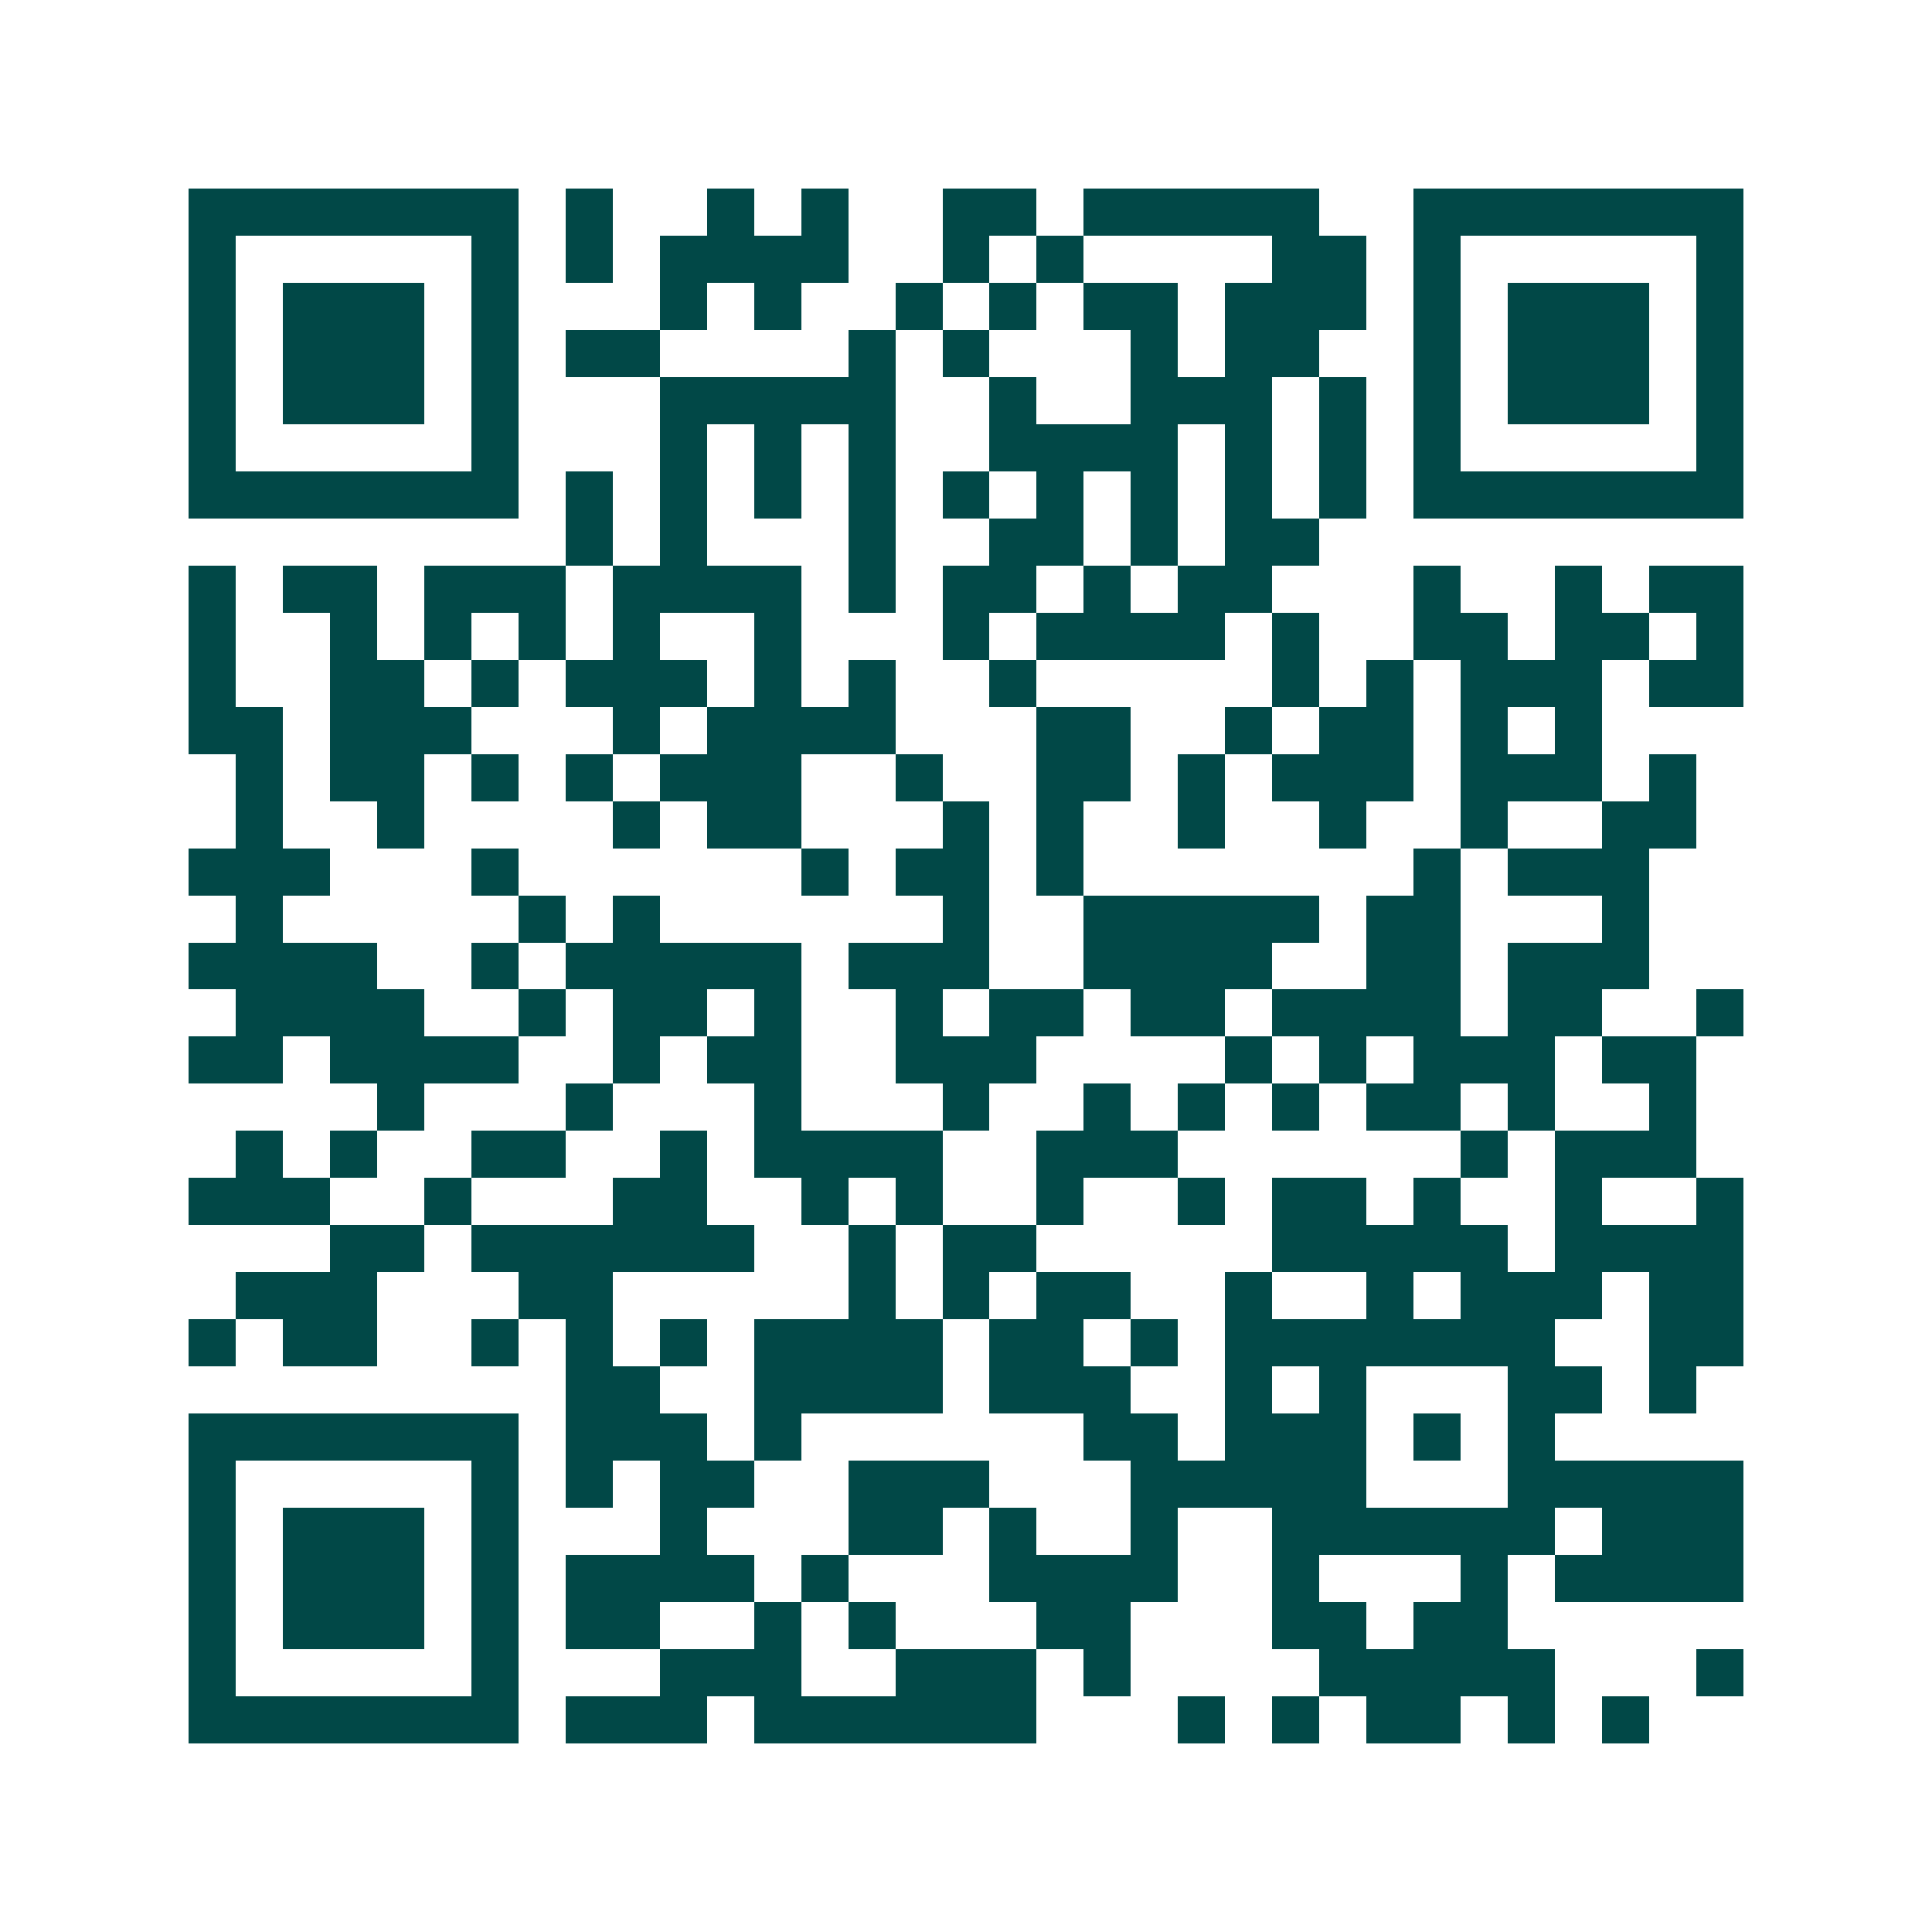 <svg xmlns="http://www.w3.org/2000/svg" width="200" height="200" viewBox="0 0 41 41" shape-rendering="crispEdges"><path fill="#ffffff" d="M0 0h41v41H0z"/><path stroke="#014847" d="M4 4.5h7m1 0h1m2 0h1m1 0h1m2 0h2m1 0h5m2 0h7M4 5.5h1m5 0h1m1 0h1m1 0h4m2 0h1m1 0h1m4 0h2m1 0h1m5 0h1M4 6.5h1m1 0h3m1 0h1m3 0h1m1 0h1m2 0h1m1 0h1m1 0h2m1 0h3m1 0h1m1 0h3m1 0h1M4 7.5h1m1 0h3m1 0h1m1 0h2m4 0h1m1 0h1m3 0h1m1 0h2m2 0h1m1 0h3m1 0h1M4 8.5h1m1 0h3m1 0h1m3 0h5m2 0h1m2 0h3m1 0h1m1 0h1m1 0h3m1 0h1M4 9.5h1m5 0h1m3 0h1m1 0h1m1 0h1m2 0h4m1 0h1m1 0h1m1 0h1m5 0h1M4 10.5h7m1 0h1m1 0h1m1 0h1m1 0h1m1 0h1m1 0h1m1 0h1m1 0h1m1 0h1m1 0h7M12 11.5h1m1 0h1m3 0h1m2 0h2m1 0h1m1 0h2M4 12.5h1m1 0h2m1 0h3m1 0h4m1 0h1m1 0h2m1 0h1m1 0h2m3 0h1m2 0h1m1 0h2M4 13.5h1m2 0h1m1 0h1m1 0h1m1 0h1m2 0h1m3 0h1m1 0h4m1 0h1m2 0h2m1 0h2m1 0h1M4 14.5h1m2 0h2m1 0h1m1 0h3m1 0h1m1 0h1m2 0h1m5 0h1m1 0h1m1 0h3m1 0h2M4 15.5h2m1 0h3m3 0h1m1 0h4m3 0h2m2 0h1m1 0h2m1 0h1m1 0h1M5 16.5h1m1 0h2m1 0h1m1 0h1m1 0h3m2 0h1m2 0h2m1 0h1m1 0h3m1 0h3m1 0h1M5 17.5h1m2 0h1m4 0h1m1 0h2m3 0h1m1 0h1m2 0h1m2 0h1m2 0h1m2 0h2M4 18.5h3m3 0h1m6 0h1m1 0h2m1 0h1m7 0h1m1 0h3M5 19.5h1m5 0h1m1 0h1m6 0h1m2 0h5m1 0h2m3 0h1M4 20.5h4m2 0h1m1 0h5m1 0h3m2 0h4m2 0h2m1 0h3M5 21.5h4m2 0h1m1 0h2m1 0h1m2 0h1m1 0h2m1 0h2m1 0h4m1 0h2m2 0h1M4 22.5h2m1 0h4m2 0h1m1 0h2m2 0h3m4 0h1m1 0h1m1 0h3m1 0h2M8 23.5h1m3 0h1m3 0h1m3 0h1m2 0h1m1 0h1m1 0h1m1 0h2m1 0h1m2 0h1M5 24.5h1m1 0h1m2 0h2m2 0h1m1 0h4m2 0h3m6 0h1m1 0h3M4 25.5h3m2 0h1m3 0h2m2 0h1m1 0h1m2 0h1m2 0h1m1 0h2m1 0h1m2 0h1m2 0h1M7 26.5h2m1 0h6m2 0h1m1 0h2m5 0h5m1 0h4M5 27.5h3m3 0h2m5 0h1m1 0h1m1 0h2m2 0h1m2 0h1m1 0h3m1 0h2M4 28.5h1m1 0h2m2 0h1m1 0h1m1 0h1m1 0h4m1 0h2m1 0h1m1 0h7m2 0h2M12 29.5h2m2 0h4m1 0h3m2 0h1m1 0h1m3 0h2m1 0h1M4 30.5h7m1 0h3m1 0h1m6 0h2m1 0h3m1 0h1m1 0h1M4 31.5h1m5 0h1m1 0h1m1 0h2m2 0h3m3 0h5m3 0h5M4 32.5h1m1 0h3m1 0h1m3 0h1m3 0h2m1 0h1m2 0h1m2 0h6m1 0h3M4 33.5h1m1 0h3m1 0h1m1 0h4m1 0h1m3 0h4m2 0h1m3 0h1m1 0h4M4 34.5h1m1 0h3m1 0h1m1 0h2m2 0h1m1 0h1m3 0h2m3 0h2m1 0h2M4 35.5h1m5 0h1m3 0h3m2 0h3m1 0h1m4 0h5m3 0h1M4 36.5h7m1 0h3m1 0h6m3 0h1m1 0h1m1 0h2m1 0h1m1 0h1"/></svg>
